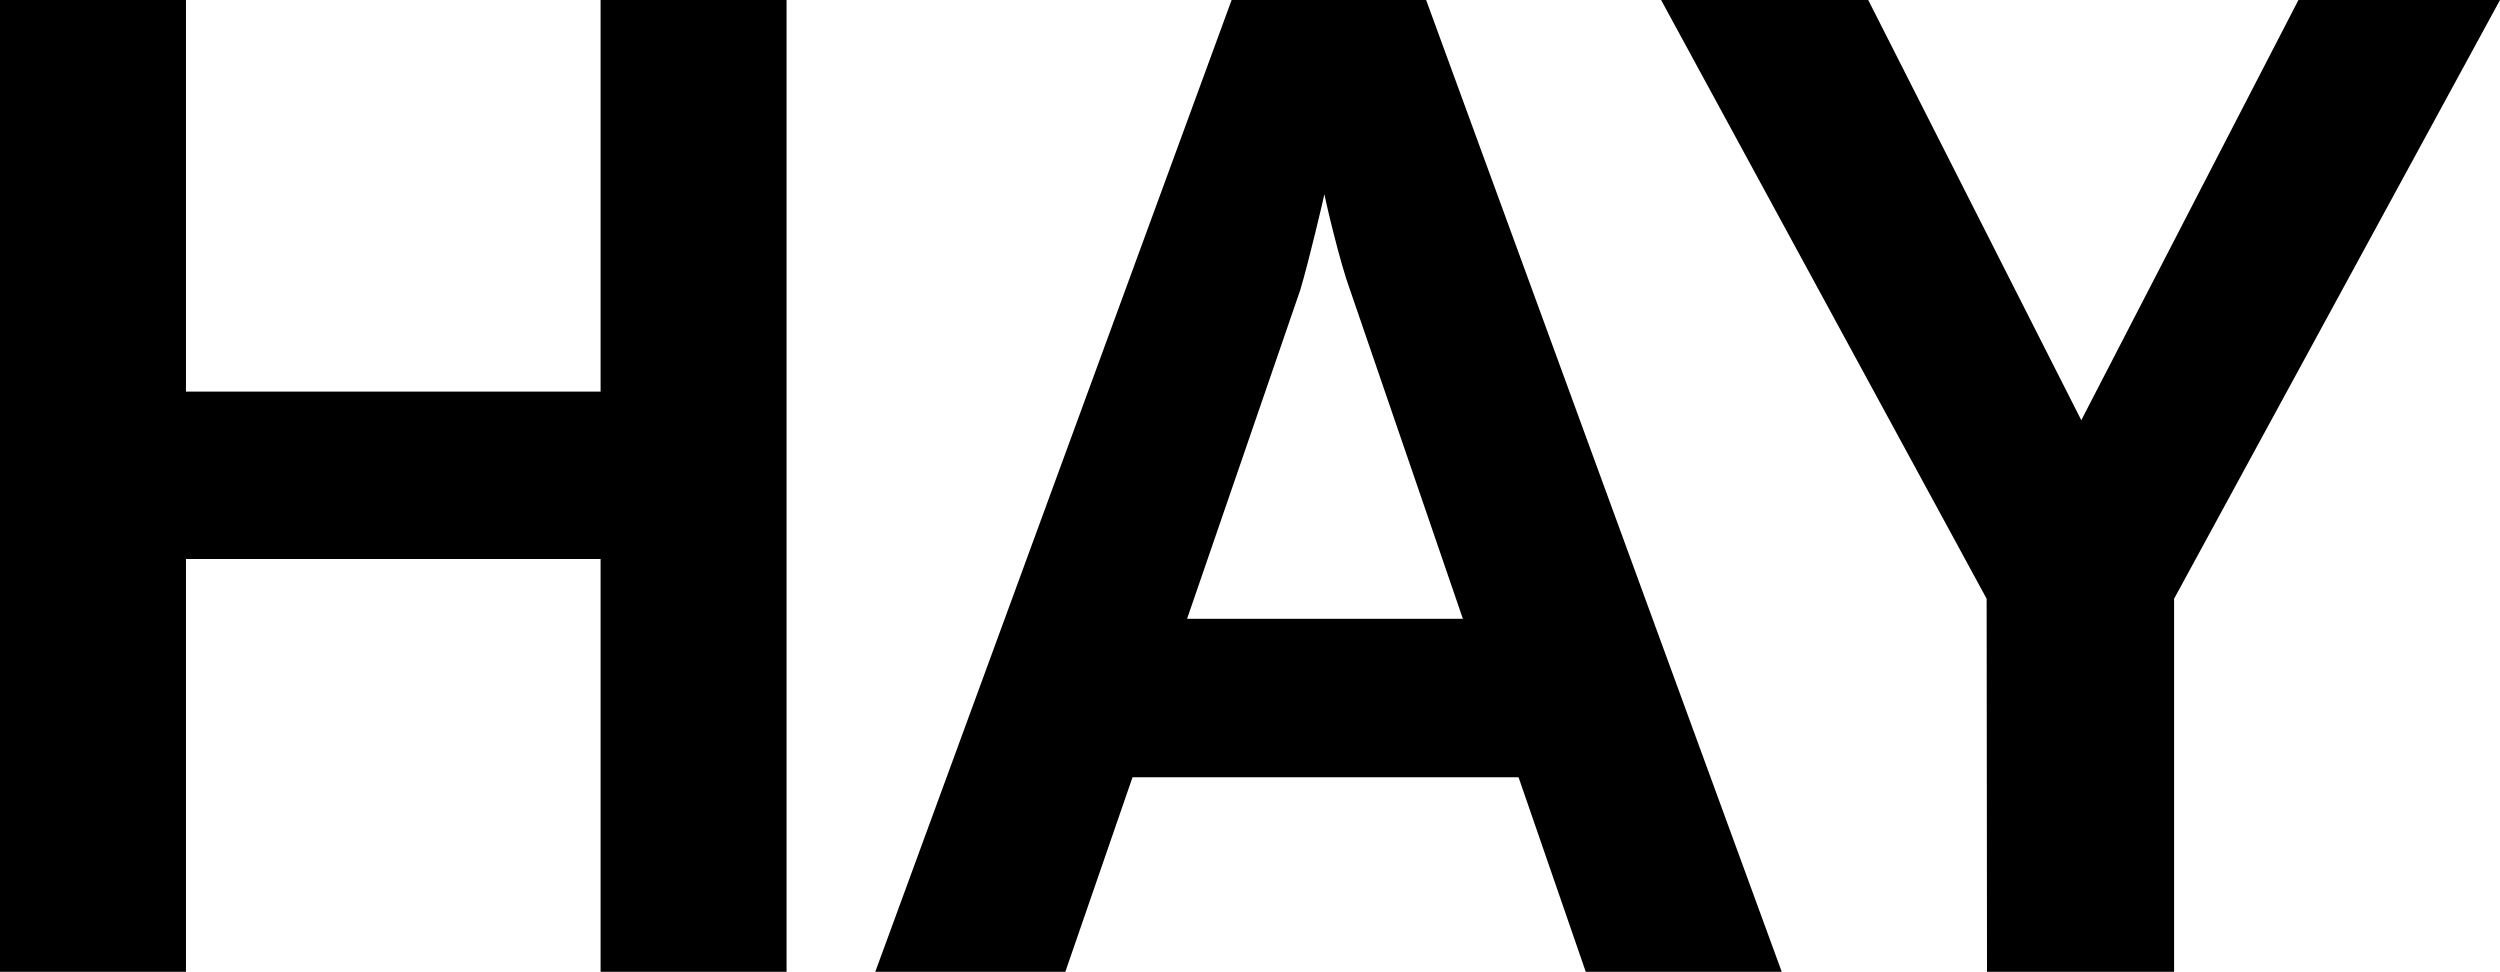 <?xml version="1.0" encoding="utf-8"?>
<!-- Generator: Adobe Illustrator 24.2.0, SVG Export Plug-In . SVG Version: 6.00 Build 0)  -->
<svg version="1.1" id="Layer_1" xmlns="http://www.w3.org/2000/svg" xmlns:xlink="http://www.w3.org/1999/xlink" x="0px" y="0px"
	 viewBox="0 0 673.5 261.8" style="enable-background:new 0 0 673.5 261.8;" xml:space="preserve">
<g>
	<path d="M0,0h50.1v105.5h111.7V0h50.1v261.8h-50.1V150.6H50.1v111.3H0L0,0L0,0z"/>
	<path d="M331.8,0h52.4L480,261.8h-52.8l-18.1-52.4h-104l-18.1,52.4h-51.2L331.8,0z M319.8,166.7h74.3l-30.4-88.6
		c-2.7-7.3-6.5-23.5-6.9-25.8c-0.4,1.9-4.2,18.1-6.5,25.8L319.8,166.7z"/>
	<path d="M535.2,161.3L447.5,0h55.8l57.4,113.2L619.2,0h54.3l-87.8,161.3v100.5h-50.4L535.2,161.3L535.2,161.3z"/>
</g>
</svg>
